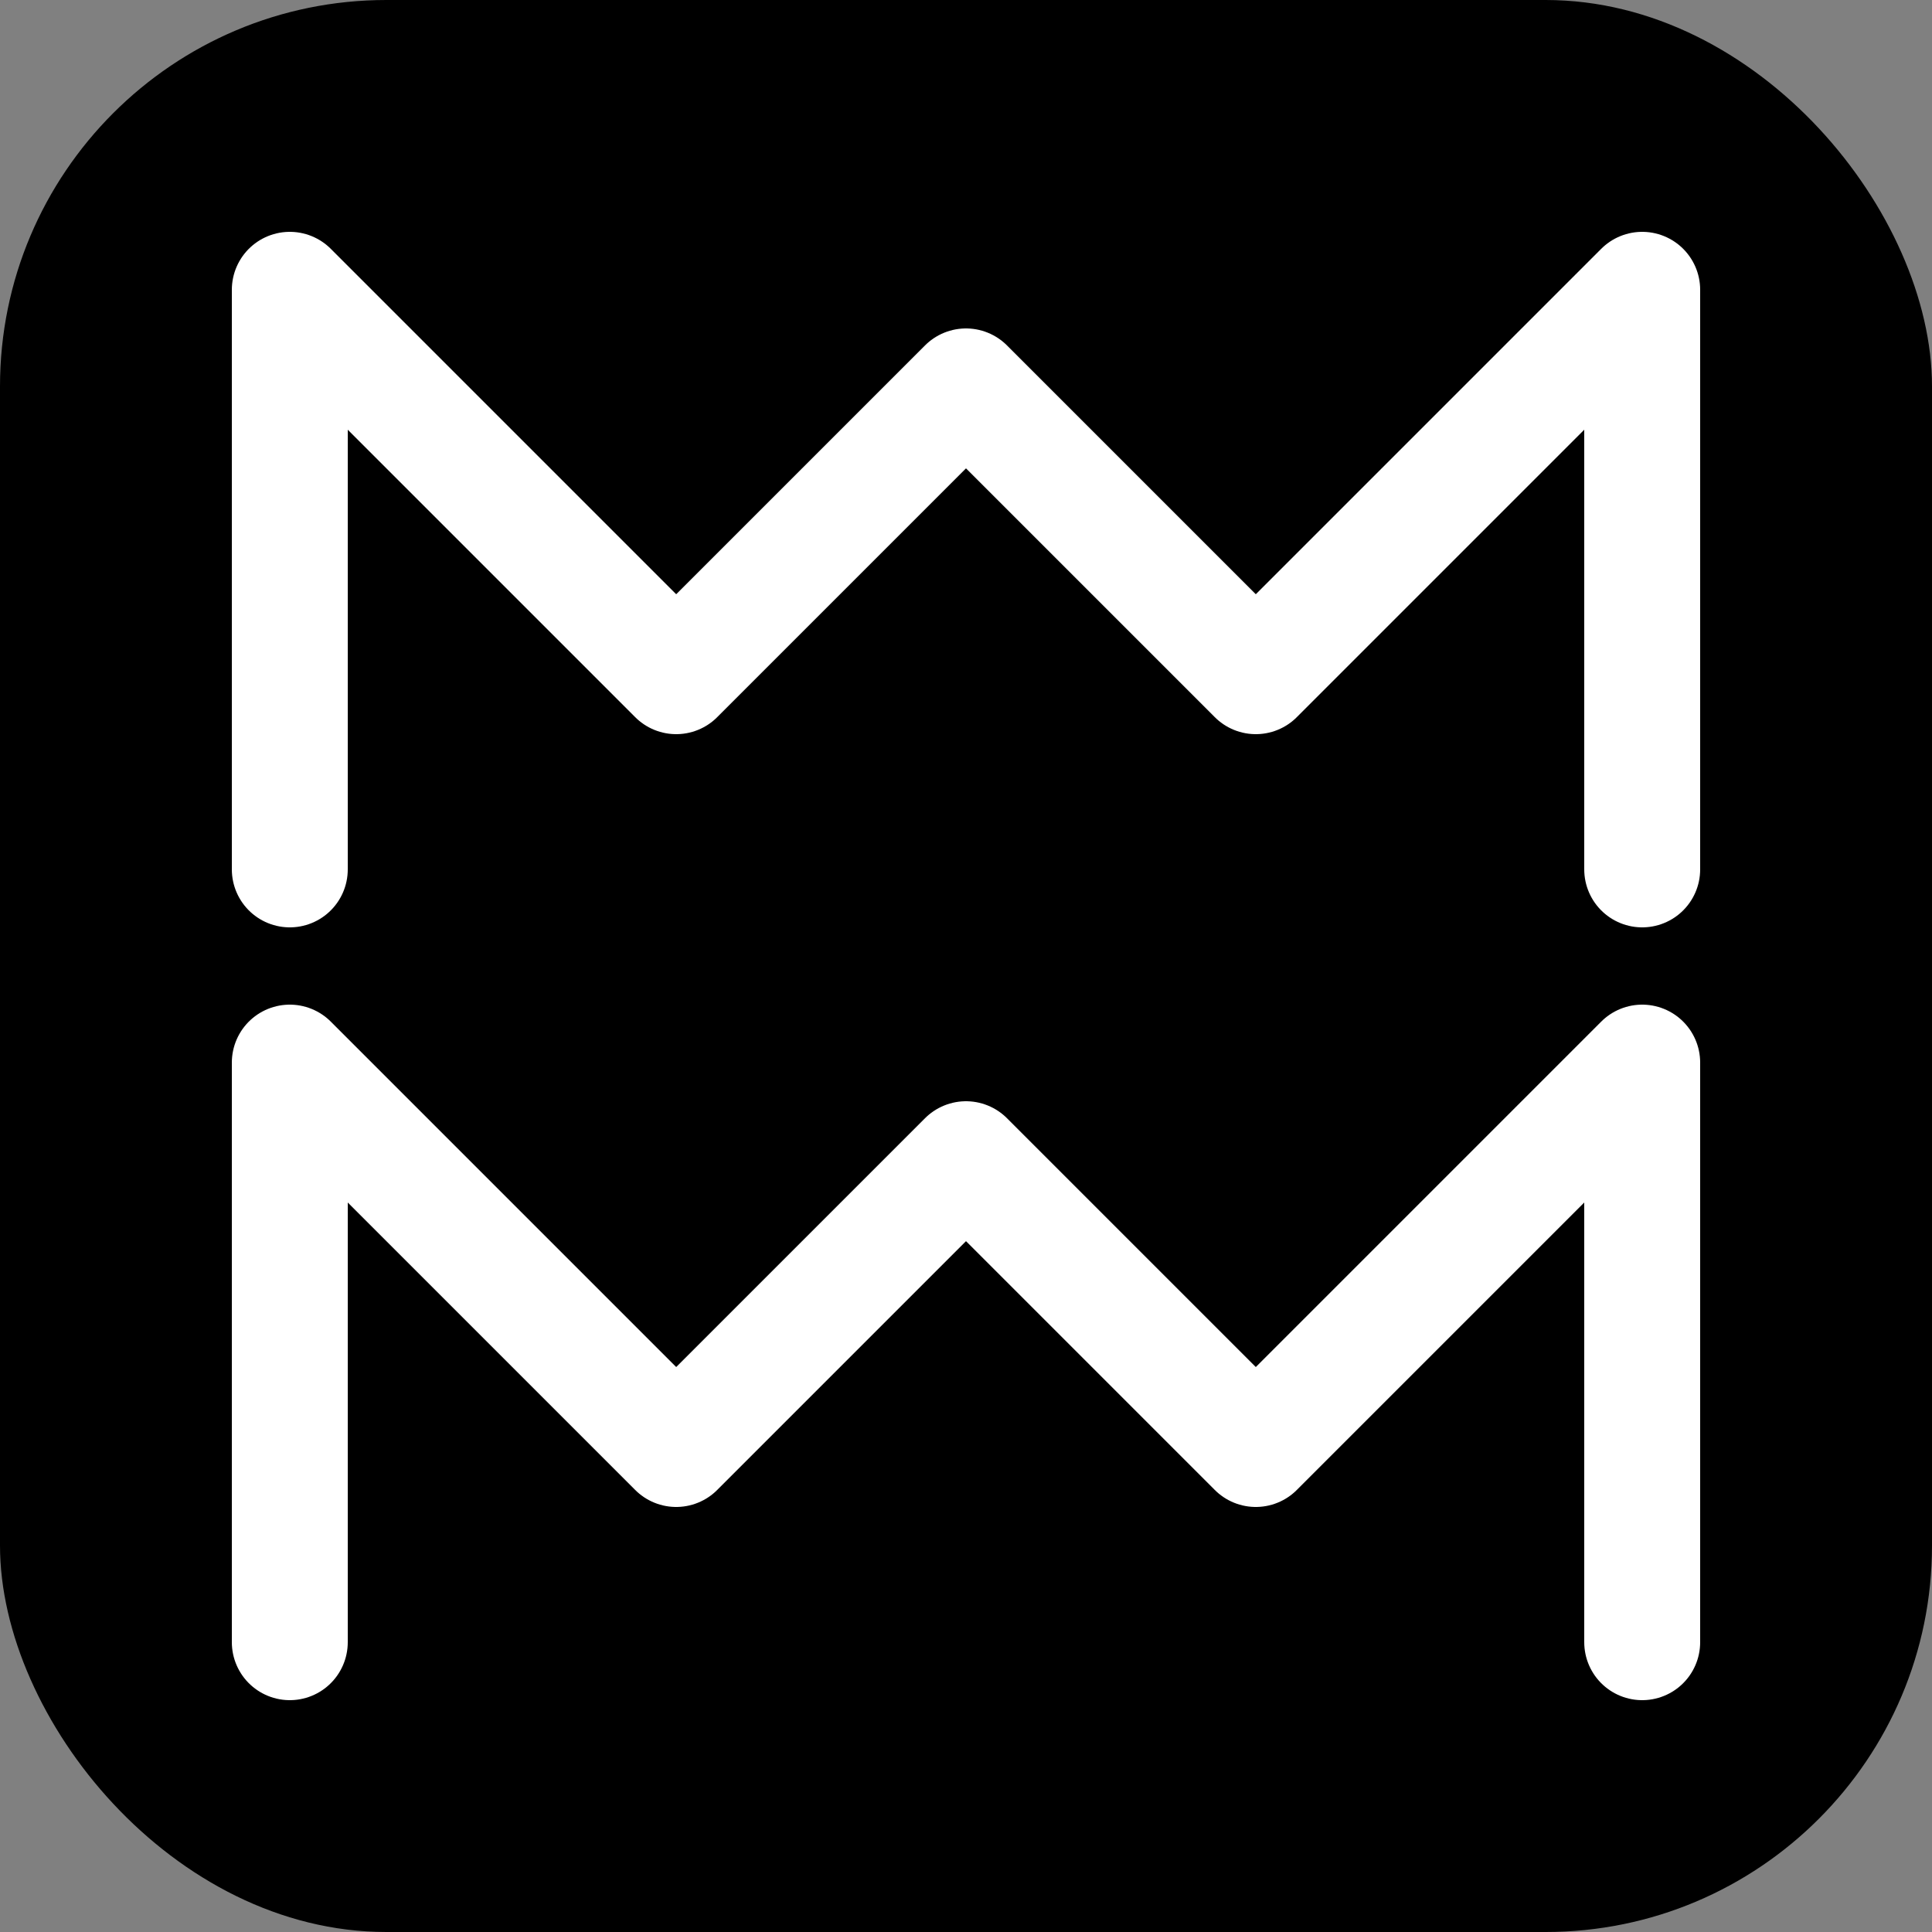 <svg width="100" height="100" viewBox="0 0 100 100" fill="none" xmlns="http://www.w3.org/2000/svg">
  <rect x="0" y="0" width="100" height="100" fill="#808080" stroke="none"/>
  <rect width="100" height="100" rx="20" fill="#000000"/>
  <path
    d="M15 45V15L35 35L50 20L65 35L85 15V45"
    stroke="#FFFFFF"
    stroke-width="6"
    stroke-linecap="round"
    stroke-linejoin="round"
  />
  <path
    d="M15 85V55L35 75L50 60L65 75L85 55V85"
    stroke="#FFFFFF"
    stroke-width="6"
    stroke-linecap="round"
    stroke-linejoin="round"
  />
</svg>
